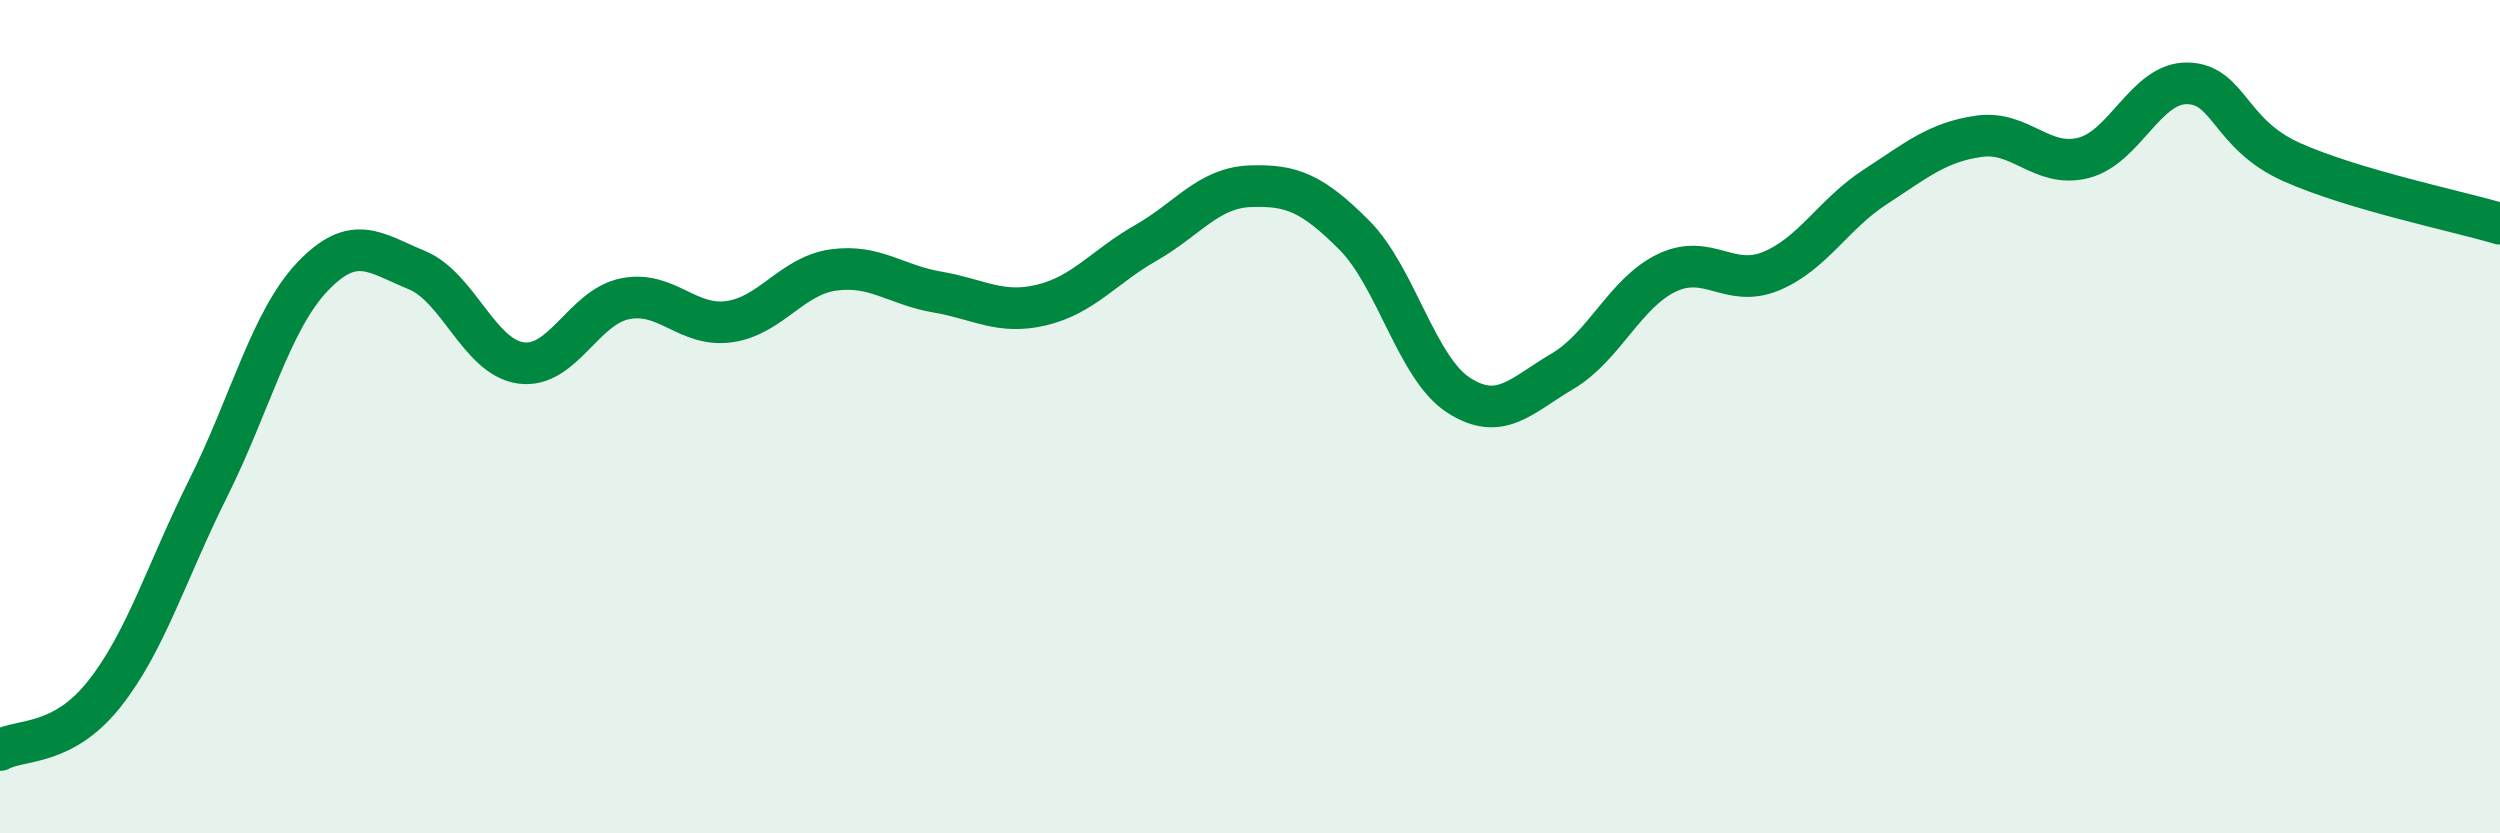 
    <svg width="60" height="20" viewBox="0 0 60 20" xmlns="http://www.w3.org/2000/svg">
      <path
        d="M 0,18 C 0.5,17.73 1.5,17.92 2.5,16.66 C 3.5,15.4 4,13.71 5,11.71 C 6,9.71 6.5,7.69 7.5,6.64 C 8.5,5.59 9,6.07 10,6.48 C 11,6.89 11.5,8.57 12.5,8.71 C 13.5,8.85 14,7.37 15,7.17 C 16,6.97 16.5,7.86 17.5,7.72 C 18.5,7.58 19,6.62 20,6.48 C 21,6.34 21.5,6.84 22.5,7.01 C 23.5,7.18 24,7.56 25,7.32 C 26,7.08 26.5,6.4 27.5,5.83 C 28.5,5.26 29,4.51 30,4.47 C 31,4.43 31.5,4.64 32.5,5.64 C 33.5,6.64 34,8.83 35,9.48 C 36,10.13 36.5,9.5 37.5,8.91 C 38.5,8.32 39,7.03 40,6.55 C 41,6.07 41.5,6.92 42.5,6.51 C 43.5,6.1 44,5.14 45,4.49 C 46,3.84 46.5,3.41 47.5,3.27 C 48.5,3.13 49,4.04 50,3.79 C 51,3.54 51.5,1.98 52.5,2 C 53.5,2.02 53.5,3.22 55,3.89 C 56.5,4.56 59,5.07 60,5.37L60 20L0 20Z"
        fill="#008740"
        opacity="0.1"
        stroke-linecap="round"
        stroke-linejoin="round"
      />
      <path
        d="M 0,18 C 0.5,17.73 1.5,17.92 2.5,16.66 C 3.5,15.4 4,13.71 5,11.71 C 6,9.71 6.5,7.69 7.5,6.64 C 8.5,5.59 9,6.07 10,6.48 C 11,6.89 11.5,8.57 12.5,8.71 C 13.5,8.85 14,7.37 15,7.17 C 16,6.97 16.5,7.86 17.5,7.72 C 18.5,7.58 19,6.62 20,6.48 C 21,6.34 21.5,6.84 22.5,7.01 C 23.5,7.18 24,7.56 25,7.32 C 26,7.08 26.5,6.4 27.5,5.83 C 28.5,5.26 29,4.51 30,4.47 C 31,4.43 31.5,4.64 32.5,5.64 C 33.5,6.64 34,8.83 35,9.48 C 36,10.13 36.5,9.5 37.5,8.91 C 38.5,8.32 39,7.03 40,6.55 C 41,6.07 41.5,6.92 42.5,6.51 C 43.5,6.1 44,5.14 45,4.49 C 46,3.84 46.5,3.41 47.5,3.27 C 48.5,3.13 49,4.04 50,3.79 C 51,3.54 51.5,1.98 52.5,2 C 53.5,2.02 53.5,3.22 55,3.89 C 56.5,4.56 59,5.07 60,5.37"
        stroke="#008740"
        stroke-width="1"
        fill="none"
        stroke-linecap="round"
        stroke-linejoin="round"
      />
    </svg>
  